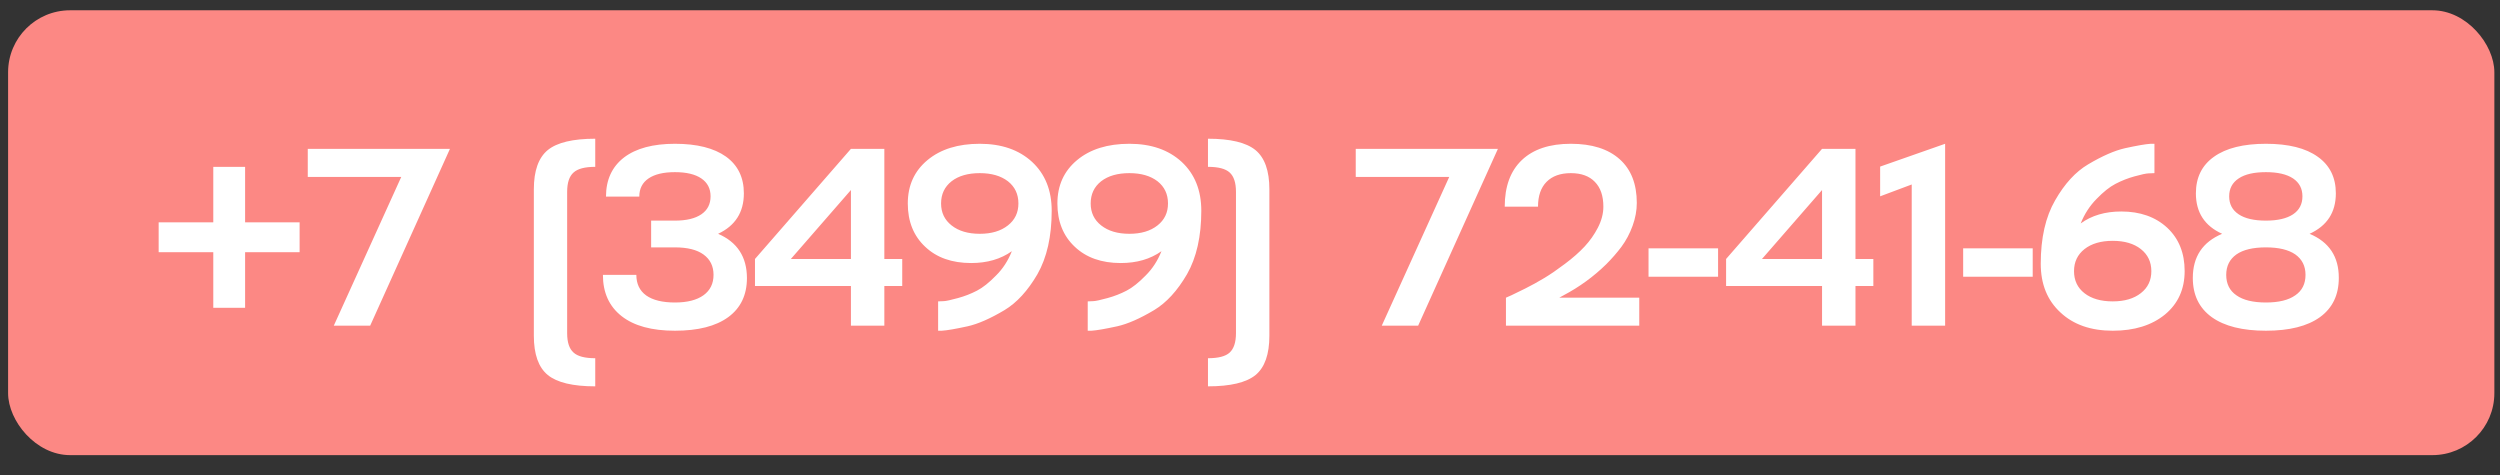 <?xml version="1.0" encoding="UTF-8"?> <svg xmlns="http://www.w3.org/2000/svg" width="121" height="23" viewBox="0 0 121 23" fill="none"><rect x="0" y="0" width="121" height="23" fill="#333333" stroke="none"/><rect x="0.392" y="0.498" width="120.335" height="21.53" rx="3" fill="#FC8884"></rect><path d="M11.863 10.761H14.501V12.205H11.863V14.897H10.323V12.205H7.679V10.761H10.323V8.075H11.863V10.761ZM14.896 8.565V7.204H21.778L17.916 15.763H16.155L19.42 8.565H14.896ZM28.81 6.714V8.075C28.309 8.075 27.959 8.167 27.76 8.35C27.553 8.533 27.45 8.845 27.45 9.287V16.127C27.45 16.569 27.553 16.881 27.76 17.064C27.959 17.247 28.309 17.338 28.81 17.338V18.699C27.728 18.699 26.962 18.516 26.512 18.15C26.063 17.78 25.838 17.147 25.838 16.252V9.161C25.838 8.266 26.063 7.633 26.512 7.263C26.962 6.897 27.728 6.714 28.81 6.714ZM34.756 11.316C35.683 11.718 36.148 12.43 36.152 13.453C36.152 14.277 35.85 14.909 35.245 15.351C34.644 15.789 33.785 16.007 32.667 16.007C31.549 16.007 30.689 15.773 30.088 15.303C29.483 14.83 29.181 14.163 29.181 13.304H30.799C30.799 13.737 30.958 14.07 31.276 14.3C31.598 14.527 32.062 14.641 32.667 14.641C33.264 14.641 33.725 14.523 34.051 14.289C34.374 14.054 34.535 13.725 34.535 13.304C34.535 12.882 34.374 12.554 34.051 12.319C33.733 12.088 33.272 11.973 32.667 11.973H31.515V10.678H32.667C33.22 10.678 33.646 10.576 33.944 10.373C34.242 10.17 34.392 9.88 34.392 9.502C34.392 9.128 34.242 8.839 33.944 8.636C33.646 8.433 33.22 8.332 32.667 8.332C32.114 8.332 31.688 8.433 31.39 8.636C31.091 8.839 30.942 9.132 30.942 9.514H29.33C29.33 8.702 29.621 8.071 30.202 7.622C30.783 7.18 31.604 6.959 32.667 6.959C33.733 6.959 34.557 7.166 35.138 7.58C35.715 7.998 36.003 8.59 36.003 9.358C36.003 10.274 35.587 10.926 34.756 11.316ZM42.802 7.204V12.534H43.668V13.841H42.802V15.763H41.185V13.841H36.541V12.534L41.185 7.204H42.802ZM38.278 12.534H41.185V9.197L38.278 12.534ZM44.892 7.747C45.525 7.222 46.368 6.959 47.422 6.959C48.473 6.959 49.317 7.251 49.953 7.836C50.586 8.425 50.902 9.213 50.902 10.2C50.902 11.441 50.671 12.466 50.21 13.274C49.744 14.074 49.213 14.652 48.616 15.011C47.928 15.421 47.333 15.681 46.832 15.793C46.251 15.92 45.835 15.992 45.584 16.007H45.405V14.587C45.425 14.587 45.519 14.583 45.686 14.575C45.793 14.571 46.02 14.521 46.366 14.426C46.688 14.338 46.995 14.219 47.285 14.068C47.564 13.924 47.87 13.682 48.204 13.339C48.535 13.013 48.791 12.619 48.974 12.158C48.437 12.54 47.781 12.731 47.005 12.731C46.074 12.731 45.331 12.468 44.779 11.943C44.217 11.418 43.937 10.719 43.937 9.848C43.937 8.976 44.255 8.276 44.892 7.747ZM46.056 10.91C46.398 11.181 46.853 11.316 47.422 11.316C47.988 11.316 48.441 11.181 48.783 10.91C49.122 10.644 49.291 10.29 49.291 9.848C49.291 9.398 49.122 9.04 48.783 8.773C48.441 8.511 47.988 8.38 47.422 8.38C46.85 8.38 46.394 8.511 46.056 8.773C45.718 9.04 45.548 9.398 45.548 9.848C45.548 10.29 45.718 10.644 46.056 10.91ZM52.133 7.747C52.765 7.222 53.609 6.959 54.663 6.959C55.714 6.959 56.557 7.251 57.194 7.836C57.827 8.425 58.143 9.213 58.143 10.2C58.143 11.441 57.912 12.466 57.45 13.274C56.985 14.074 56.454 14.652 55.857 15.011C55.169 15.421 54.574 15.681 54.072 15.793C53.491 15.92 53.075 15.992 52.825 16.007H52.646V14.587C52.666 14.587 52.759 14.583 52.926 14.575C53.034 14.571 53.261 14.521 53.607 14.426C53.929 14.338 54.235 14.219 54.526 14.068C54.804 13.924 55.111 13.682 55.445 13.339C55.775 13.013 56.032 12.619 56.215 12.158C55.678 12.54 55.021 12.731 54.245 12.731C53.314 12.731 52.572 12.468 52.019 11.943C51.458 11.418 51.178 10.719 51.178 9.848C51.178 8.976 51.496 8.276 52.133 7.747ZM53.296 10.91C53.639 11.181 54.094 11.316 54.663 11.316C55.228 11.316 55.682 11.181 56.024 10.91C56.362 10.644 56.531 10.29 56.531 9.848C56.531 9.398 56.362 9.04 56.024 8.773C55.682 8.511 55.228 8.38 54.663 8.38C54.09 8.38 53.635 8.511 53.296 8.773C52.958 9.04 52.789 9.398 52.789 9.848C52.789 10.29 52.958 10.644 53.296 10.91ZM58.466 8.075V6.714C59.548 6.714 60.314 6.897 60.764 7.263C61.213 7.633 61.438 8.266 61.438 9.161V16.252C61.438 17.147 61.215 17.78 60.77 18.15C60.32 18.516 59.552 18.699 58.466 18.699V17.338C58.967 17.338 59.317 17.247 59.516 17.064C59.719 16.877 59.821 16.564 59.821 16.127V9.287C59.821 8.845 59.719 8.533 59.516 8.35C59.317 8.167 58.967 8.075 58.466 8.075ZM65.618 8.565V7.204H72.499L68.638 15.763H66.877L70.142 8.565H65.618ZM75.675 14.294L75.467 14.408H79.34V15.763H72.888V14.408C72.936 14.392 73.025 14.352 73.157 14.289C73.268 14.237 73.489 14.129 73.819 13.966C74.122 13.815 74.432 13.644 74.75 13.453C75.041 13.278 75.371 13.051 75.741 12.772C76.123 12.486 76.442 12.205 76.696 11.931C76.951 11.656 77.164 11.354 77.335 11.024C77.514 10.678 77.603 10.337 77.603 10.003C77.603 9.482 77.466 9.082 77.192 8.803C76.921 8.521 76.533 8.38 76.028 8.38C75.522 8.38 75.13 8.521 74.852 8.803C74.577 9.082 74.44 9.482 74.44 10.003H72.829C72.829 9.024 73.105 8.272 73.658 7.747C74.211 7.222 75.001 6.959 76.028 6.959C77.046 6.959 77.834 7.208 78.391 7.705C78.944 8.198 79.221 8.905 79.221 9.824C79.221 10.186 79.153 10.554 79.018 10.928C78.883 11.302 78.702 11.642 78.475 11.949C78.256 12.239 78.011 12.52 77.741 12.79C77.132 13.387 76.443 13.889 75.675 14.294ZM83.155 13.393H79.789V12.02H83.155V13.393ZM89.805 7.204V12.534H90.67V13.841H89.805V15.763H88.187V13.841H83.543V12.534L88.187 7.204H89.805ZM85.28 12.534H88.187V9.197L85.28 12.534ZM92.527 8.929L90.999 9.502V8.063L94.144 6.959V15.763H92.527V8.929ZM98.383 13.393H95.017V12.02H98.383V13.393ZM102.669 10.236C103.584 10.236 104.326 10.498 104.895 11.024C105.456 11.549 105.737 12.247 105.737 13.119C105.737 13.994 105.421 14.694 104.788 15.22C104.147 15.745 103.304 16.007 102.257 16.007C101.199 16.007 100.355 15.713 99.727 15.124C99.09 14.539 98.772 13.753 98.772 12.767C98.772 11.521 99.004 10.496 99.47 9.693C99.927 8.893 100.459 8.314 101.064 7.956C101.748 7.55 102.343 7.289 102.848 7.174C103.429 7.047 103.843 6.975 104.09 6.959H104.275V8.38C104.255 8.38 104.161 8.384 103.994 8.391C103.871 8.395 103.644 8.443 103.314 8.535C102.995 8.622 102.687 8.744 102.389 8.899C102.106 9.046 101.802 9.289 101.475 9.627C101.145 9.961 100.888 10.357 100.705 10.815C101.235 10.429 101.889 10.236 102.669 10.236ZM100.383 13.125C100.383 13.574 100.552 13.93 100.89 14.193C101.229 14.456 101.684 14.587 102.257 14.587C102.826 14.587 103.28 14.454 103.618 14.187C103.956 13.924 104.125 13.57 104.125 13.125C104.125 12.679 103.956 12.323 103.618 12.056C103.28 11.79 102.826 11.656 102.257 11.656C101.684 11.656 101.229 11.79 100.89 12.056C100.552 12.323 100.383 12.679 100.383 13.125ZM111.784 11.316C112.731 11.714 113.202 12.426 113.198 13.453C113.198 14.277 112.894 14.909 112.285 15.351C111.676 15.789 110.805 16.007 109.671 16.007C108.537 16.007 107.663 15.789 107.051 15.351C106.438 14.909 106.132 14.277 106.132 13.453C106.132 12.426 106.605 11.714 107.552 11.316C106.705 10.934 106.281 10.281 106.281 9.358C106.281 8.59 106.573 8 107.158 7.586C107.743 7.168 108.581 6.959 109.671 6.959C110.761 6.959 111.597 7.168 112.178 7.586C112.763 8 113.055 8.59 113.055 9.358C113.055 10.278 112.631 10.93 111.784 11.316ZM110.984 8.636C110.678 8.433 110.24 8.332 109.671 8.332C109.094 8.332 108.654 8.433 108.352 8.636C108.045 8.839 107.892 9.128 107.892 9.502C107.892 9.88 108.045 10.17 108.352 10.373C108.654 10.576 109.094 10.678 109.671 10.678C110.24 10.678 110.678 10.576 110.984 10.373C111.286 10.17 111.438 9.88 111.438 9.502C111.438 9.128 111.286 8.839 110.984 8.636ZM108.244 14.294C108.571 14.525 109.046 14.641 109.671 14.641C110.292 14.641 110.765 14.525 111.091 14.294C111.422 14.068 111.587 13.737 111.587 13.304C111.587 12.878 111.422 12.548 111.091 12.313C110.761 12.086 110.288 11.973 109.671 11.973C109.046 11.973 108.571 12.086 108.244 12.313C107.914 12.548 107.749 12.878 107.749 13.304C107.749 13.737 107.914 14.068 108.244 14.294Z" fill="white"></path></svg> 